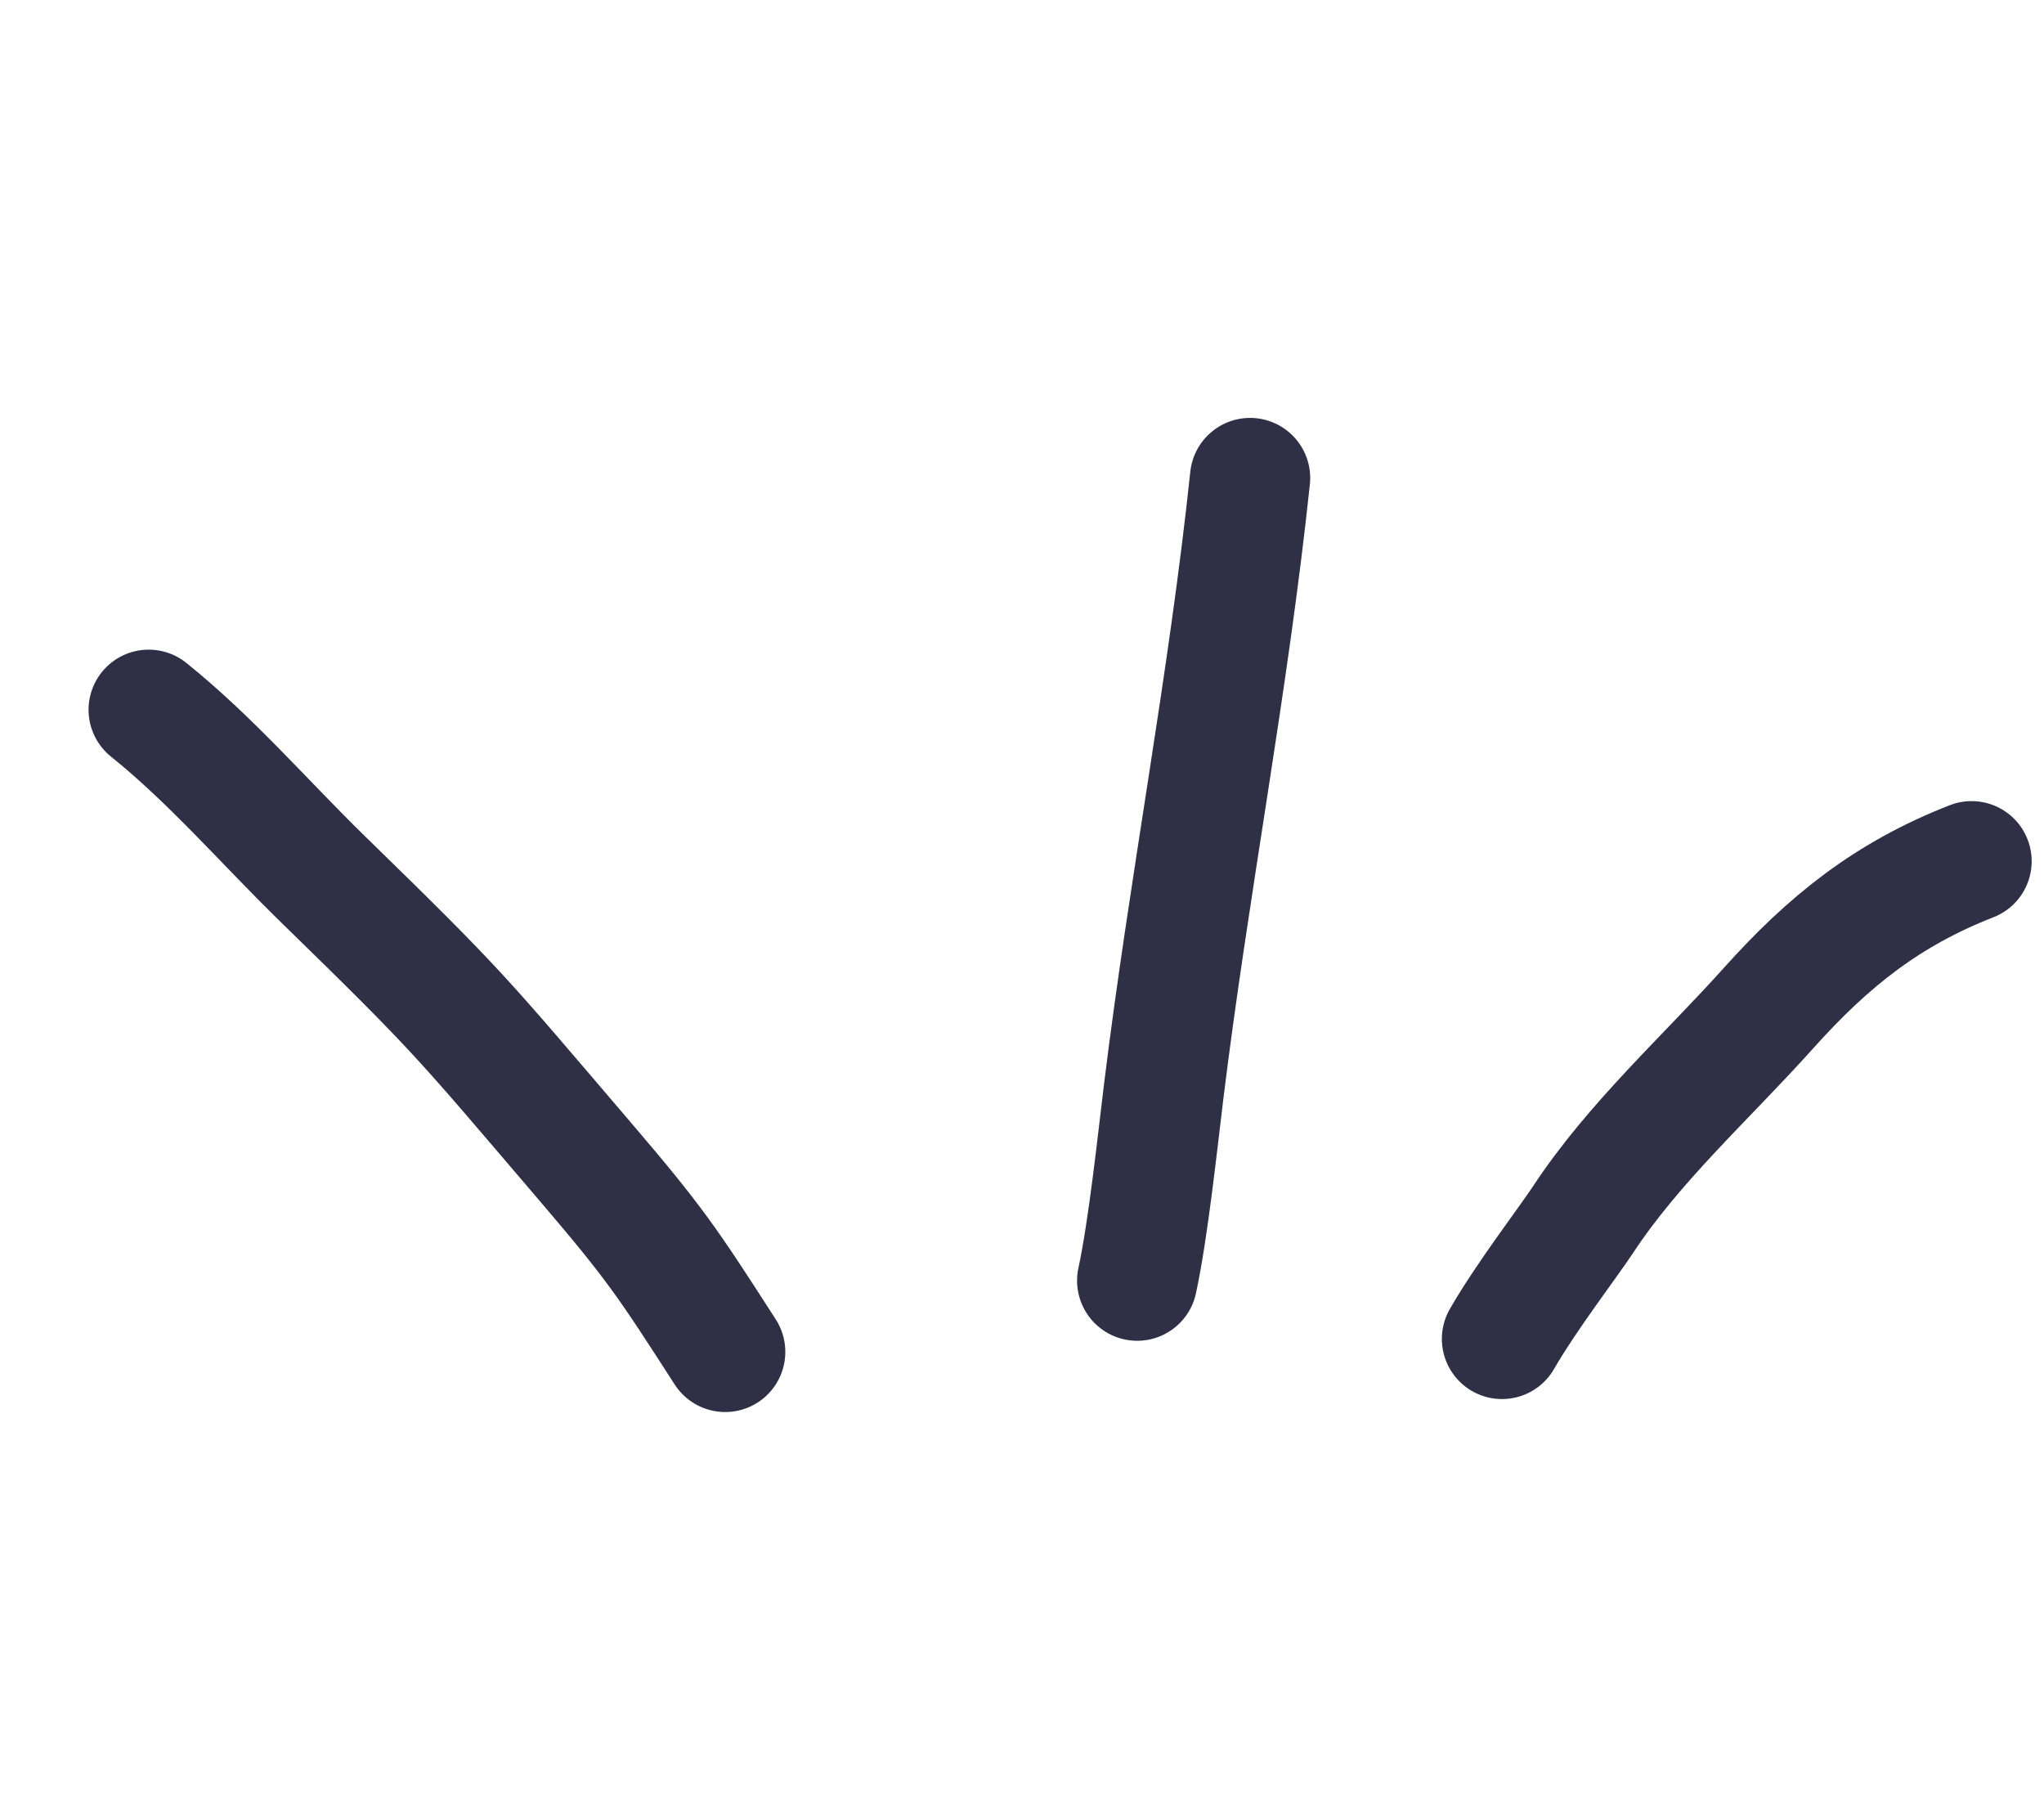 <svg width="34" height="30" viewBox="0 0 34 30" fill="none" xmlns="http://www.w3.org/2000/svg">
<path d="M12.063 22.483C11.101 20.989 10.895 20.676 9.722 19.304C7.659 16.891 7.657 16.849 5.381 14.631C4.418 13.693 3.517 12.642 2.473 11.804" stroke="#2F2F46" stroke-width="2" stroke-linecap="round"/>
<path d="M18.916 21.298C19.101 20.446 19.261 18.931 19.356 18.159C19.775 14.748 20.433 11.367 20.794 7.95" stroke="#2F2F46" stroke-width="2" stroke-linecap="round"/>
<path d="M24.984 22.267C25.393 21.557 26.082 20.663 26.329 20.288C27.183 18.991 28.387 17.915 29.421 16.762C30.416 15.653 31.394 14.87 32.795 14.323" stroke="#2F2F46" stroke-width="2" stroke-linecap="round"/>
</svg>

